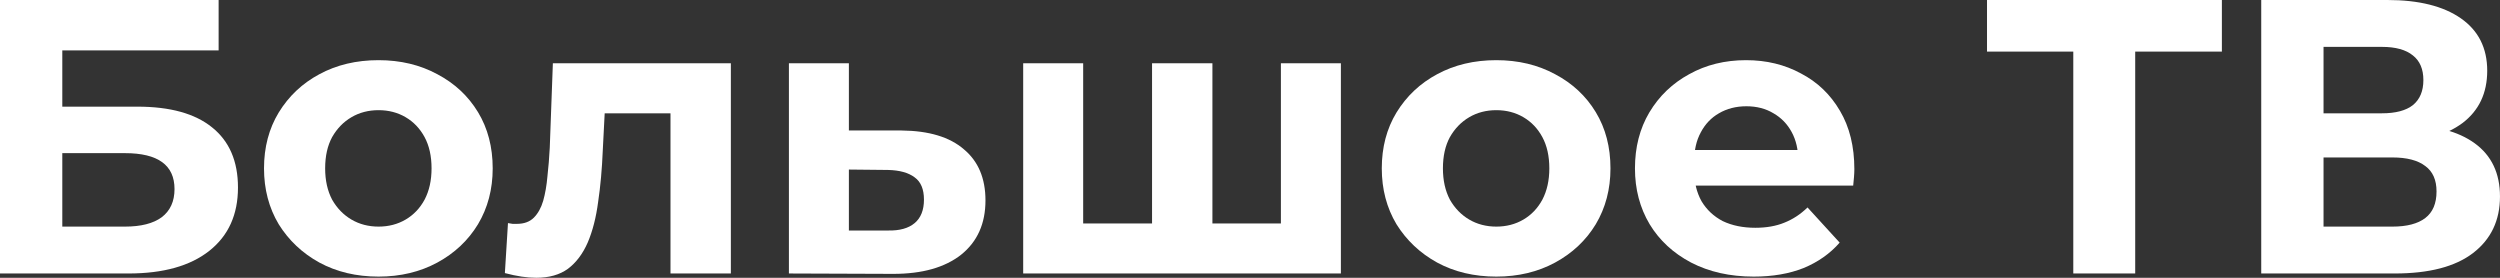<?xml version="1.0" encoding="UTF-8"?> <svg xmlns="http://www.w3.org/2000/svg" viewBox="0 0 162.001 18" fill="none"><rect x="0" y="0" width="162.001" height="18" fill="#333333" stroke="none"/><path d="M0 17.722V0H14.167V3.266H4.037V6.911H8.901C11.024 6.911 12.638 7.359 13.741 8.253C14.861 9.148 15.421 10.447 15.421 12.152C15.421 13.907 14.802 15.274 13.565 16.253C12.328 17.232 10.581 17.722 8.325 17.722H0ZM4.037 14.684H8.099C9.136 14.684 9.93 14.481 10.481 14.076C11.033 13.654 11.309 13.046 11.309 12.253C11.309 10.7 10.239 9.924 8.099 9.924H4.037V14.684Z" fill="white"></path><path d="M24.53 17.924C23.092 17.924 21.814 17.62 20.694 17.013C19.59 16.405 18.713 15.578 18.061 14.532C17.426 13.468 17.108 12.262 17.108 10.911C17.108 9.544 17.426 8.338 18.061 7.291C18.713 6.228 19.59 5.401 20.694 4.81C21.814 4.203 23.092 3.899 24.53 3.899C25.951 3.899 27.221 4.203 28.341 4.81C29.461 5.401 30.339 6.219 30.974 7.266C31.609 8.312 31.927 9.527 31.927 10.911C31.927 12.262 31.609 13.468 30.974 14.532C30.339 15.578 29.461 16.405 28.341 17.013C27.221 17.62 25.951 17.924 24.53 17.924ZM24.53 14.684C25.182 14.684 25.767 14.532 26.285 14.228C26.803 13.924 27.213 13.494 27.514 12.937C27.815 12.363 27.965 11.688 27.965 10.911C27.965 10.118 27.815 9.443 27.514 8.886C27.213 8.329 26.803 7.899 26.285 7.595C25.767 7.291 25.182 7.139 24.53 7.139C23.878 7.139 23.293 7.291 22.775 7.595C22.257 7.899 21.839 8.329 21.521 8.886C21.22 9.443 21.07 10.118 21.07 10.911C21.07 11.688 21.22 12.363 21.521 12.937C21.839 13.494 22.257 13.924 22.775 14.228C23.293 14.532 23.878 14.684 24.53 14.684Z" fill="white"></path><path d="M32.716 17.696L32.917 14.456C33.017 14.473 33.118 14.49 33.218 14.506C33.318 14.506 33.41 14.506 33.494 14.506C33.962 14.506 34.329 14.371 34.597 14.101C34.864 13.831 35.065 13.468 35.199 13.013C35.332 12.54 35.424 12.008 35.475 11.418C35.541 10.827 35.592 10.211 35.625 9.57L35.826 4.101H47.36V17.722H43.448V6.38L44.326 7.342H38.408L39.236 6.329L39.06 9.747C39.01 10.962 38.91 12.076 38.759 13.089C38.626 14.101 38.4 14.979 38.082 15.722C37.765 16.447 37.338 17.013 36.803 17.418C36.269 17.806 35.583 18 34.747 18C34.446 18 34.129 17.975 33.795 17.924C33.46 17.874 33.101 17.798 32.716 17.696Z" fill="white"></path><path d="M58.418 8.456C60.19 8.473 61.536 8.878 62.455 9.671C63.391 10.447 63.859 11.553 63.859 12.987C63.859 14.49 63.333 15.663 62.28 16.506C61.227 17.333 59.764 17.747 57.892 17.747L51.122 17.722V4.101H55.008V8.456H58.418ZM57.541 14.937C58.293 14.954 58.87 14.793 59.271 14.456C59.672 14.118 59.873 13.612 59.873 12.937C59.873 12.262 59.672 11.781 59.271 11.494C58.87 11.19 58.293 11.03 57.541 11.013L55.008 10.987V14.937H57.541Z" fill="white"></path><path d="M75.506 14.481L74.653 15.392V4.101H78.565V15.392L77.662 14.481H83.881L83.003 15.392V4.101H86.89V17.722H66.303V4.101H70.19V15.392L69.312 14.481H75.506Z" fill="white"></path><path d="M96.962 17.924C95.525 17.924 94.246 17.62 93.126 17.013C92.022 16.405 91.145 15.578 90.493 14.532C89.858 13.468 89.54 12.262 89.54 10.911C89.54 9.544 89.858 8.338 90.493 7.291C91.145 6.228 92.022 5.401 93.126 4.81C94.246 4.203 95.525 3.899 96.962 3.899C98.383 3.899 99.653 4.203 100.773 4.81C101.893 5.401 102.771 6.219 103.406 7.266C104.041 8.312 104.359 9.527 104.359 10.911C104.359 12.262 104.041 13.468 103.406 14.532C102.771 15.578 101.893 16.405 100.773 17.013C99.653 17.62 98.383 17.924 96.962 17.924ZM96.962 14.684C97.614 14.684 98.199 14.532 98.717 14.228C99.236 13.924 99.645 13.494 99.946 12.937C100.247 12.363 100.397 11.688 100.397 10.911C100.397 10.118 100.247 9.443 99.946 8.886C99.645 8.329 99.236 7.899 98.717 7.595C98.199 7.291 97.614 7.139 96.962 7.139C96.31 7.139 95.725 7.291 95.207 7.595C94.689 7.899 94.271 8.329 93.953 8.886C93.652 9.443 93.502 10.118 93.502 10.911C93.502 11.688 93.652 12.363 93.953 12.937C94.271 13.494 94.689 13.924 95.207 14.228C95.725 14.532 96.31 14.684 96.962 14.684Z" fill="white"></path><path d="M113.644 17.924C112.106 17.924 110.752 17.62 109.582 17.013C108.429 16.405 107.534 15.578 106.899 14.532C106.264 13.468 105.946 12.262 105.946 10.911C105.946 9.544 106.255 8.338 106.874 7.291C107.509 6.228 108.37 5.401 109.457 4.81C110.543 4.203 111.772 3.899 113.143 3.899C114.463 3.899 115.65 4.186 116.703 4.76C117.773 5.316 118.617 6.127 119.236 7.19C119.854 8.236 120.163 9.494 120.163 10.962C120.163 11.114 120.155 11.291 120.138 11.494C120.122 11.679 120.105 11.857 120.088 12.025H109.131V9.722H118.032L116.528 10.405C116.528 9.696 116.386 9.08 116.101 8.557C115.817 8.034 115.424 7.629 114.923 7.342C114.421 7.038 113.836 6.886 113.168 6.886C112.499 6.886 111.906 7.038 111.387 7.342C110.886 7.629 110.493 8.042 110.209 8.582C109.925 9.106 109.783 9.73 109.783 10.456V11.063C109.783 11.806 109.941 12.464 110.259 13.038C110.593 13.595 111.053 14.025 111.638 14.329C112.24 14.616 112.942 14.76 113.744 14.76C114.463 14.76 115.09 14.65 115.625 14.43C116.177 14.211 116.678 13.882 117.129 13.443L119.211 15.722C118.592 16.43 117.815 16.979 116.879 17.367C115.943 17.739 114.864 17.924 113.644 17.924Z" fill="white"></path><path d="M134.35 17.722V2.405L135.278 3.342H128.759V0H143.979V3.342H137.46L138.362 2.405V17.722H134.35Z" fill="white"></path><path d="M146.529 17.722V0H154.704C156.743 0 158.331 0.397 159.468 1.19C160.604 1.983 161.173 3.114 161.173 4.582C161.173 6.034 160.638 7.165 159.568 7.975C158.498 8.768 157.077 9.165 155.305 9.165L155.782 8.101C157.754 8.101 159.284 8.498 160.37 9.291C161.457 10.084 162 11.232 162 12.734C162 14.287 161.415 15.511 160.245 16.405C159.092 17.283 157.403 17.722 155.18 17.722H146.529ZM150.566 14.684H155.03C155.966 14.684 156.676 14.498 157.161 14.127C157.646 13.755 157.888 13.182 157.888 12.405C157.888 11.663 157.646 11.114 157.161 10.76C156.676 10.388 155.966 10.203 155.03 10.203H150.566V14.684ZM150.566 7.342H154.353C155.239 7.342 155.907 7.165 156.359 6.81C156.81 6.439 157.036 5.899 157.036 5.19C157.036 4.481 156.81 3.949 156.359 3.595C155.907 3.224 155.239 3.038 154.353 3.038H150.566V7.342Z" fill="white"></path></svg> 